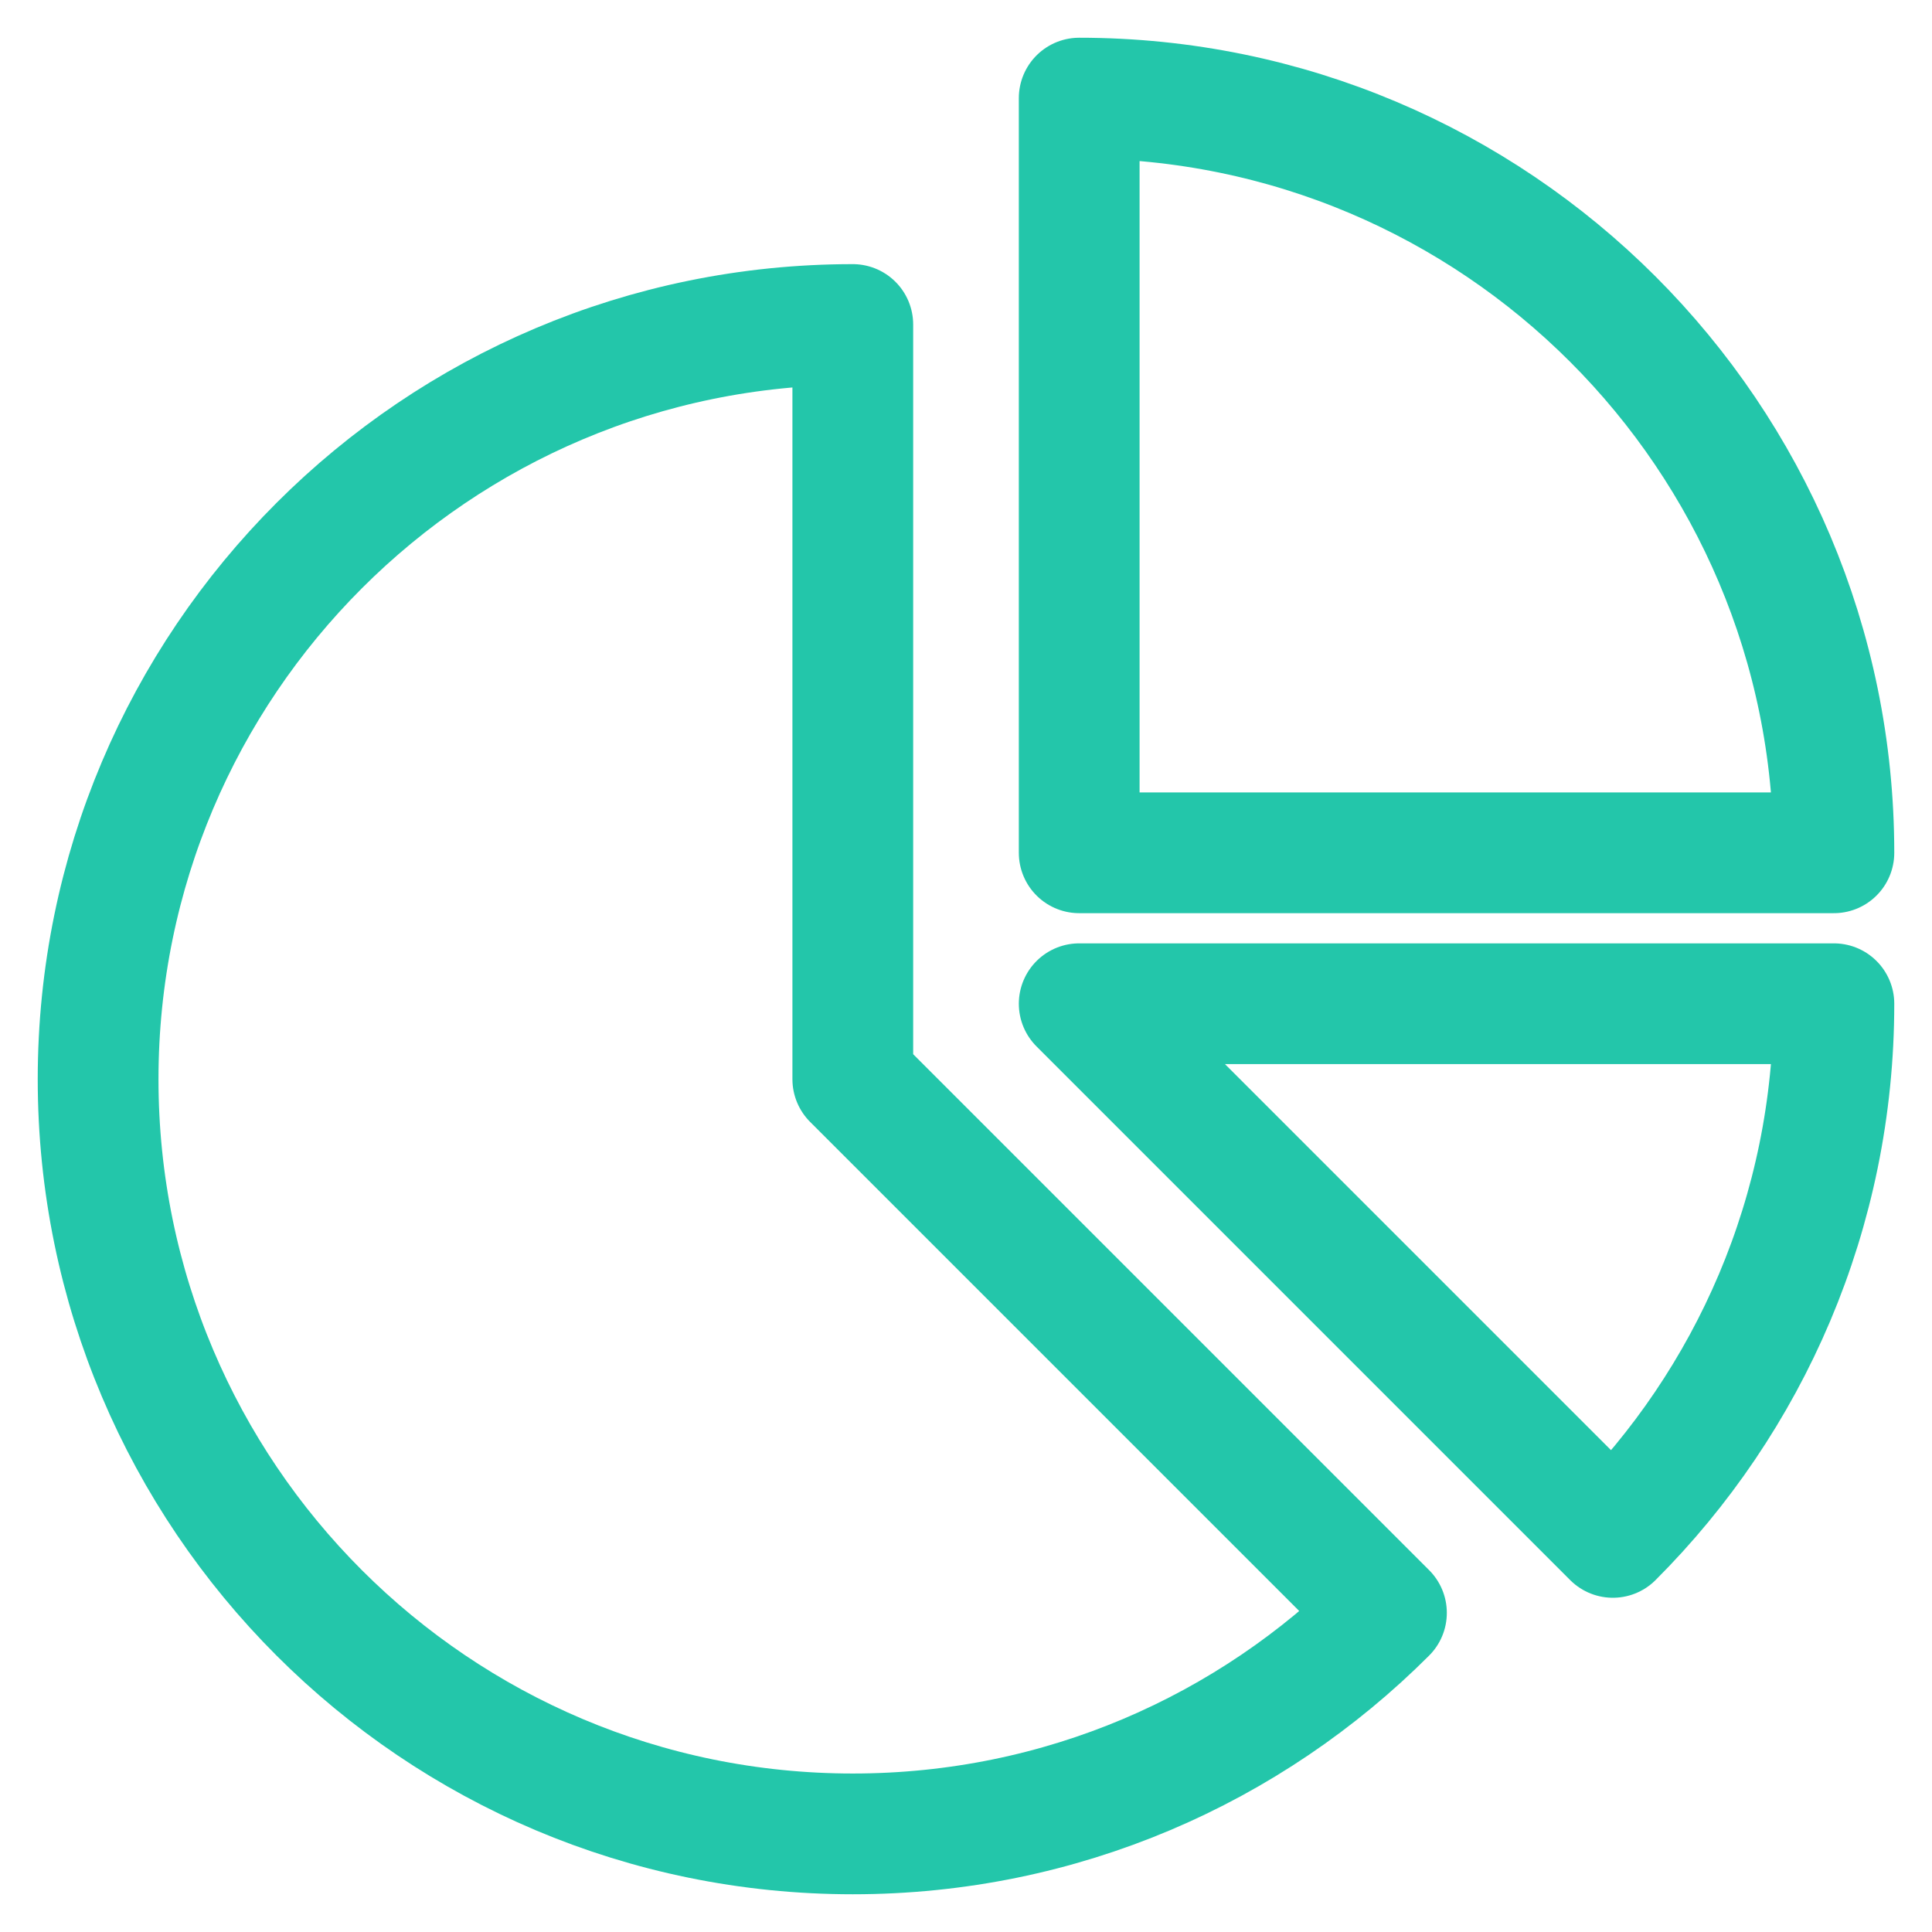 <?xml version="1.0" encoding="UTF-8"?>
<svg width="32px" height="32px" viewBox="0 0 32 32" version="1.1" xmlns="http://www.w3.org/2000/svg" xmlns:xlink="http://www.w3.org/1999/xlink">
    <!-- Generator: Sketch 47 (45396) - http://www.bohemiancoding.com/sketch -->
    <title>Profitloss</title>
    <desc>Created with Sketch.</desc>
    <defs></defs>
    <g id="DanHydra" stroke="none" stroke-width="1" fill="none" fill-rule="evenodd" stroke-linecap="round" stroke-linejoin="round">
        <g id="Effectmanager-style" transform="translate(-369, -2035)" stroke="#23C6AA" stroke-width="2">
            <g id="Ikon" transform="translate(0, 1448)">
                <g id="grey" transform="translate(249, 588)">
                    <g id="Profitloss" transform="translate(121, 0)">
                        <path d="M16.875,13.125 L29.375,13.125 C29.375,6.223 23.779,0.625 16.875,0.625 L16.875,13.125 Z" id="Stroke-1"></path>
                        <path d="M25.714,24.464 C27.977,22.202 29.375,19.077 29.375,15.625 L16.875,15.625 L25.714,24.464 Z" id="Stroke-3"></path>
                        <path d="M13.125,4.375 C6.223,4.375 0.625,9.973 0.625,16.875 C0.625,23.779 6.223,29.375 13.125,29.375 C16.578,29.375 19.703,27.976 21.964,25.714 L13.125,16.875 L13.125,4.375 Z" id="Stroke-5"></path>
                    </g>
                </g>
            </g>
        </g>
    </g>
</svg>